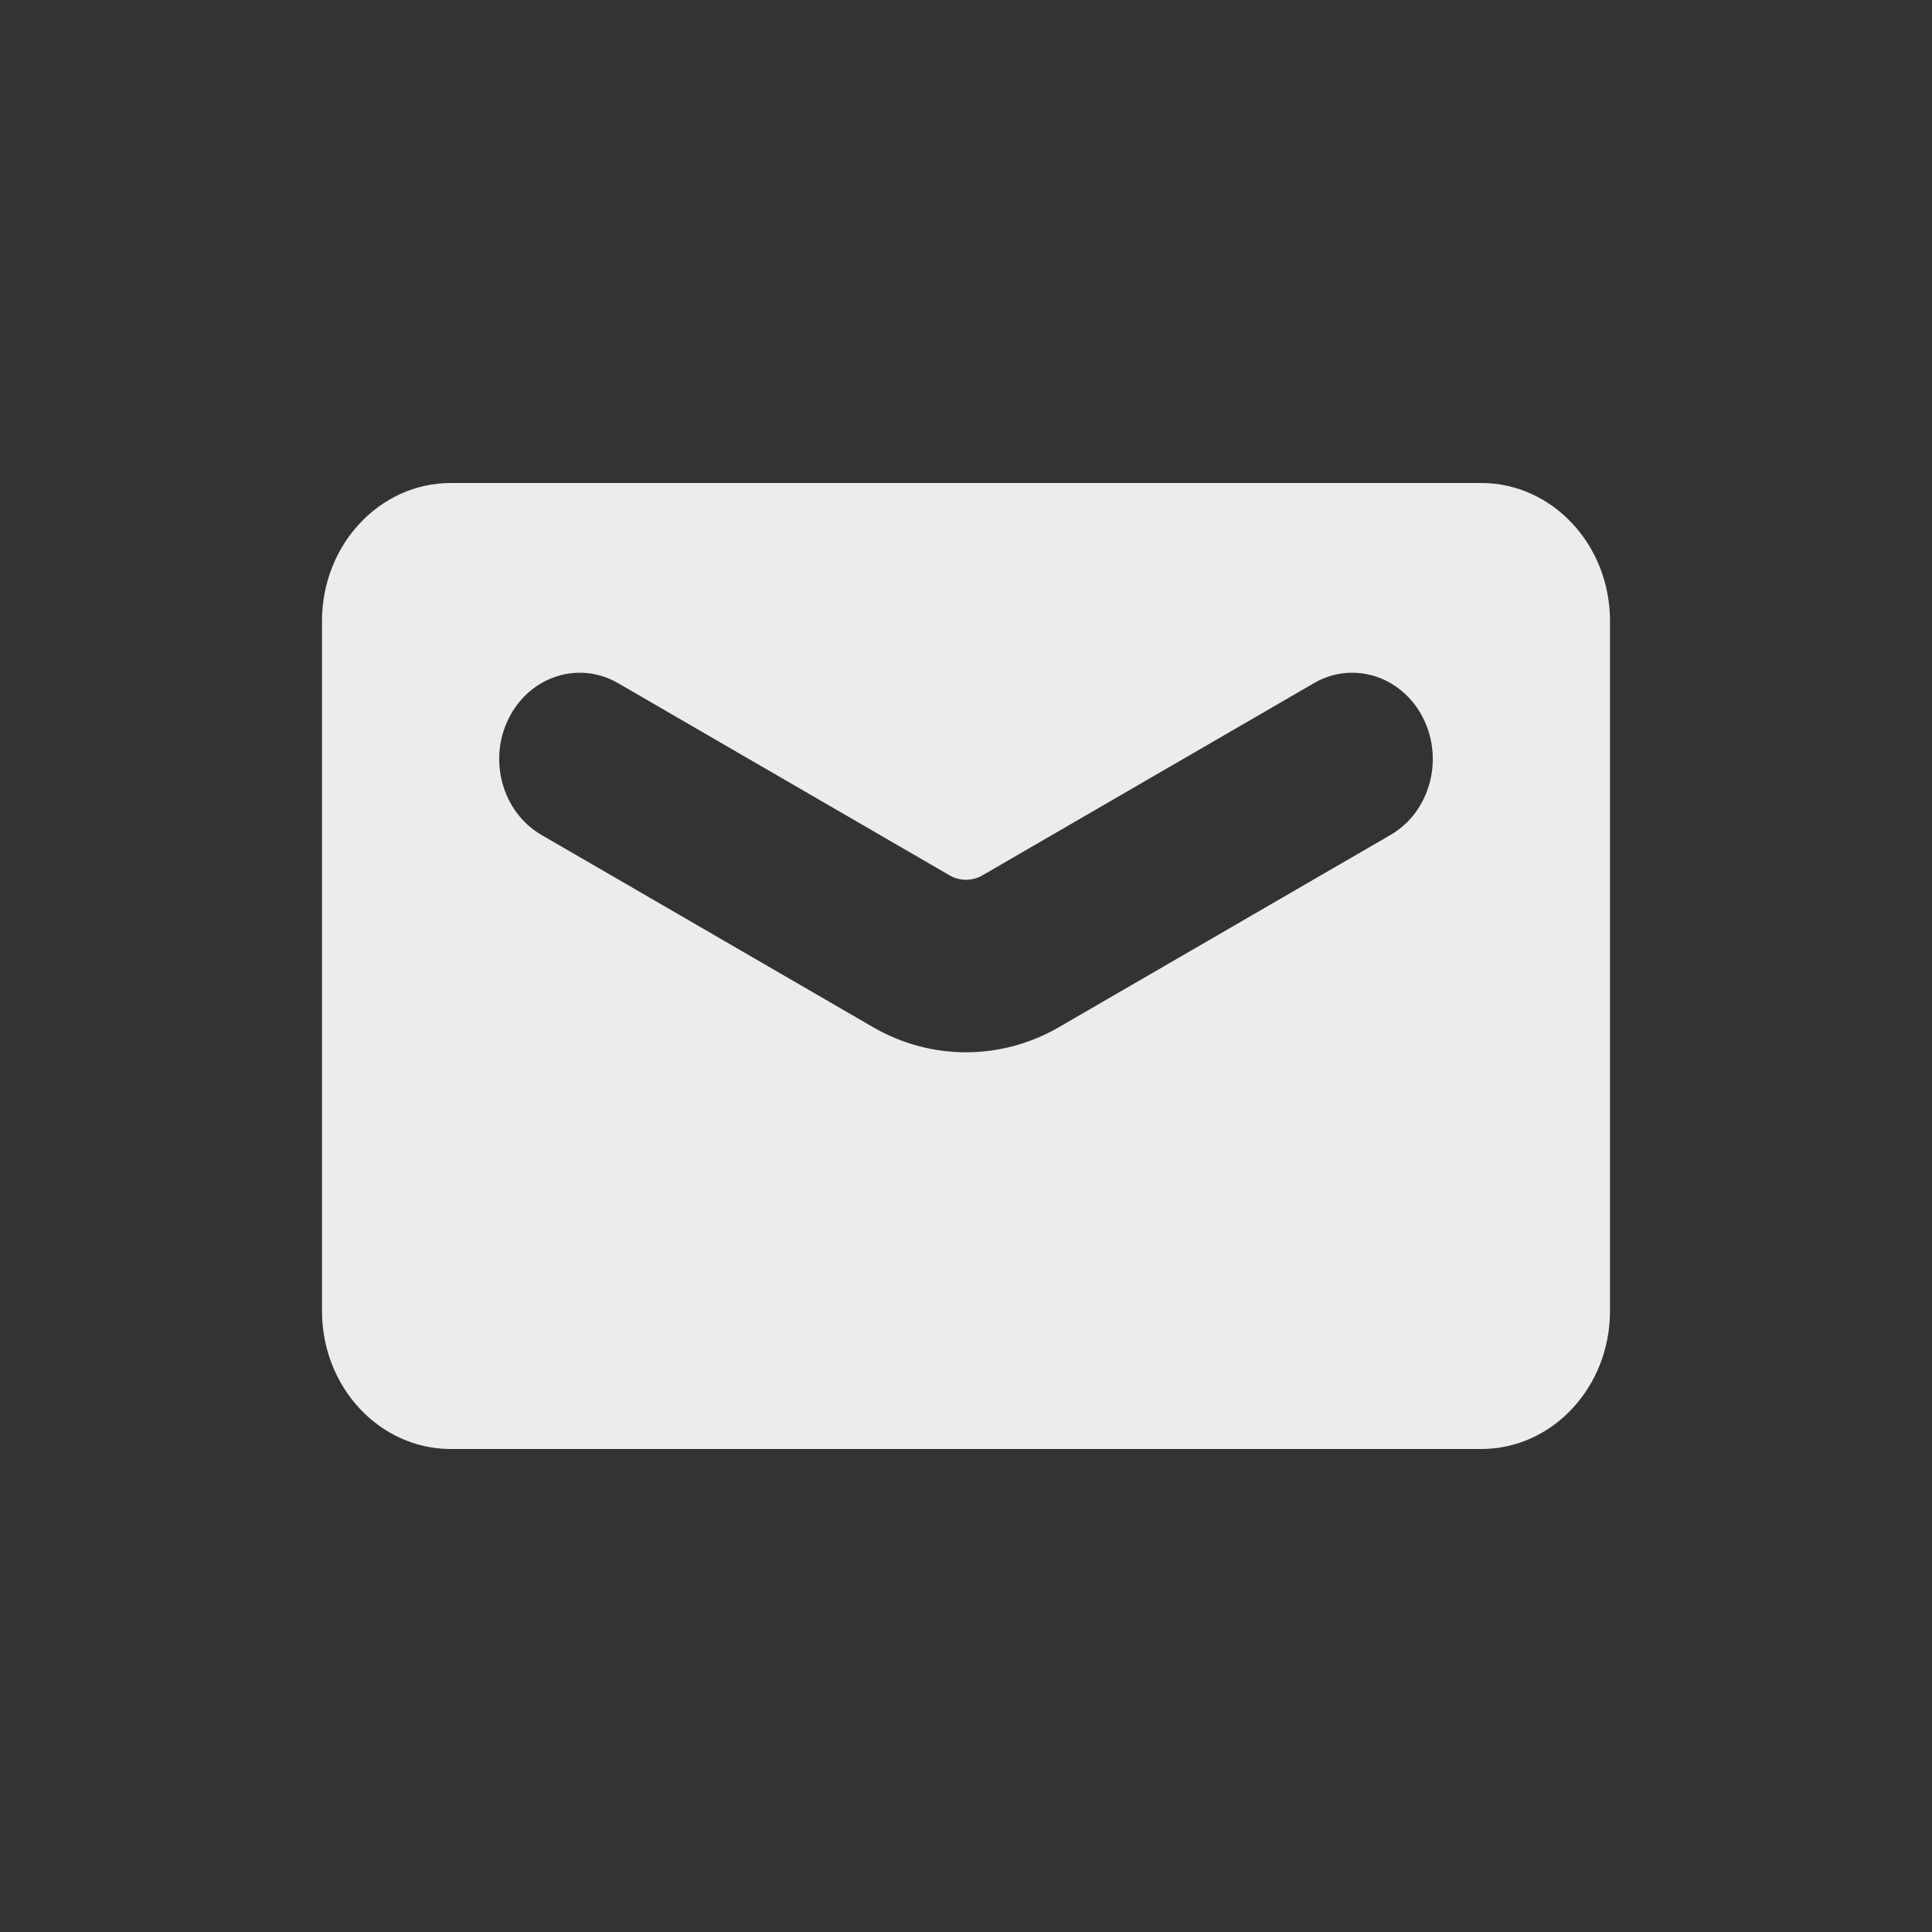 <svg width="24" height="24" viewBox="0 0 24 24" fill="none" xmlns="http://www.w3.org/2000/svg">
<rect x="0" y="0" width="24" height="24" fill="#333333" stroke="none"/>
<path fill-rule="evenodd" clip-rule="evenodd" d="M5.6 6C4.716 6 4 6.768 4 7.714V16.286C4 17.233 4.716 18 5.6 18H18.4C19.284 18 20 17.233 20 16.286V7.714C20 6.768 19.284 6 18.4 6H5.6ZM7.677 8.486C7.192 8.205 6.585 8.398 6.322 8.919C6.059 9.439 6.24 10.089 6.725 10.371L10.844 12.759C11.562 13.176 12.438 13.176 13.156 12.759L17.275 10.371C17.76 10.089 17.941 9.439 17.678 8.919C17.415 8.398 16.808 8.205 16.323 8.486L12.204 10.874C12.08 10.947 11.92 10.947 11.796 10.874L7.677 8.486Z" fill="#ECECEC"/>
</svg>
